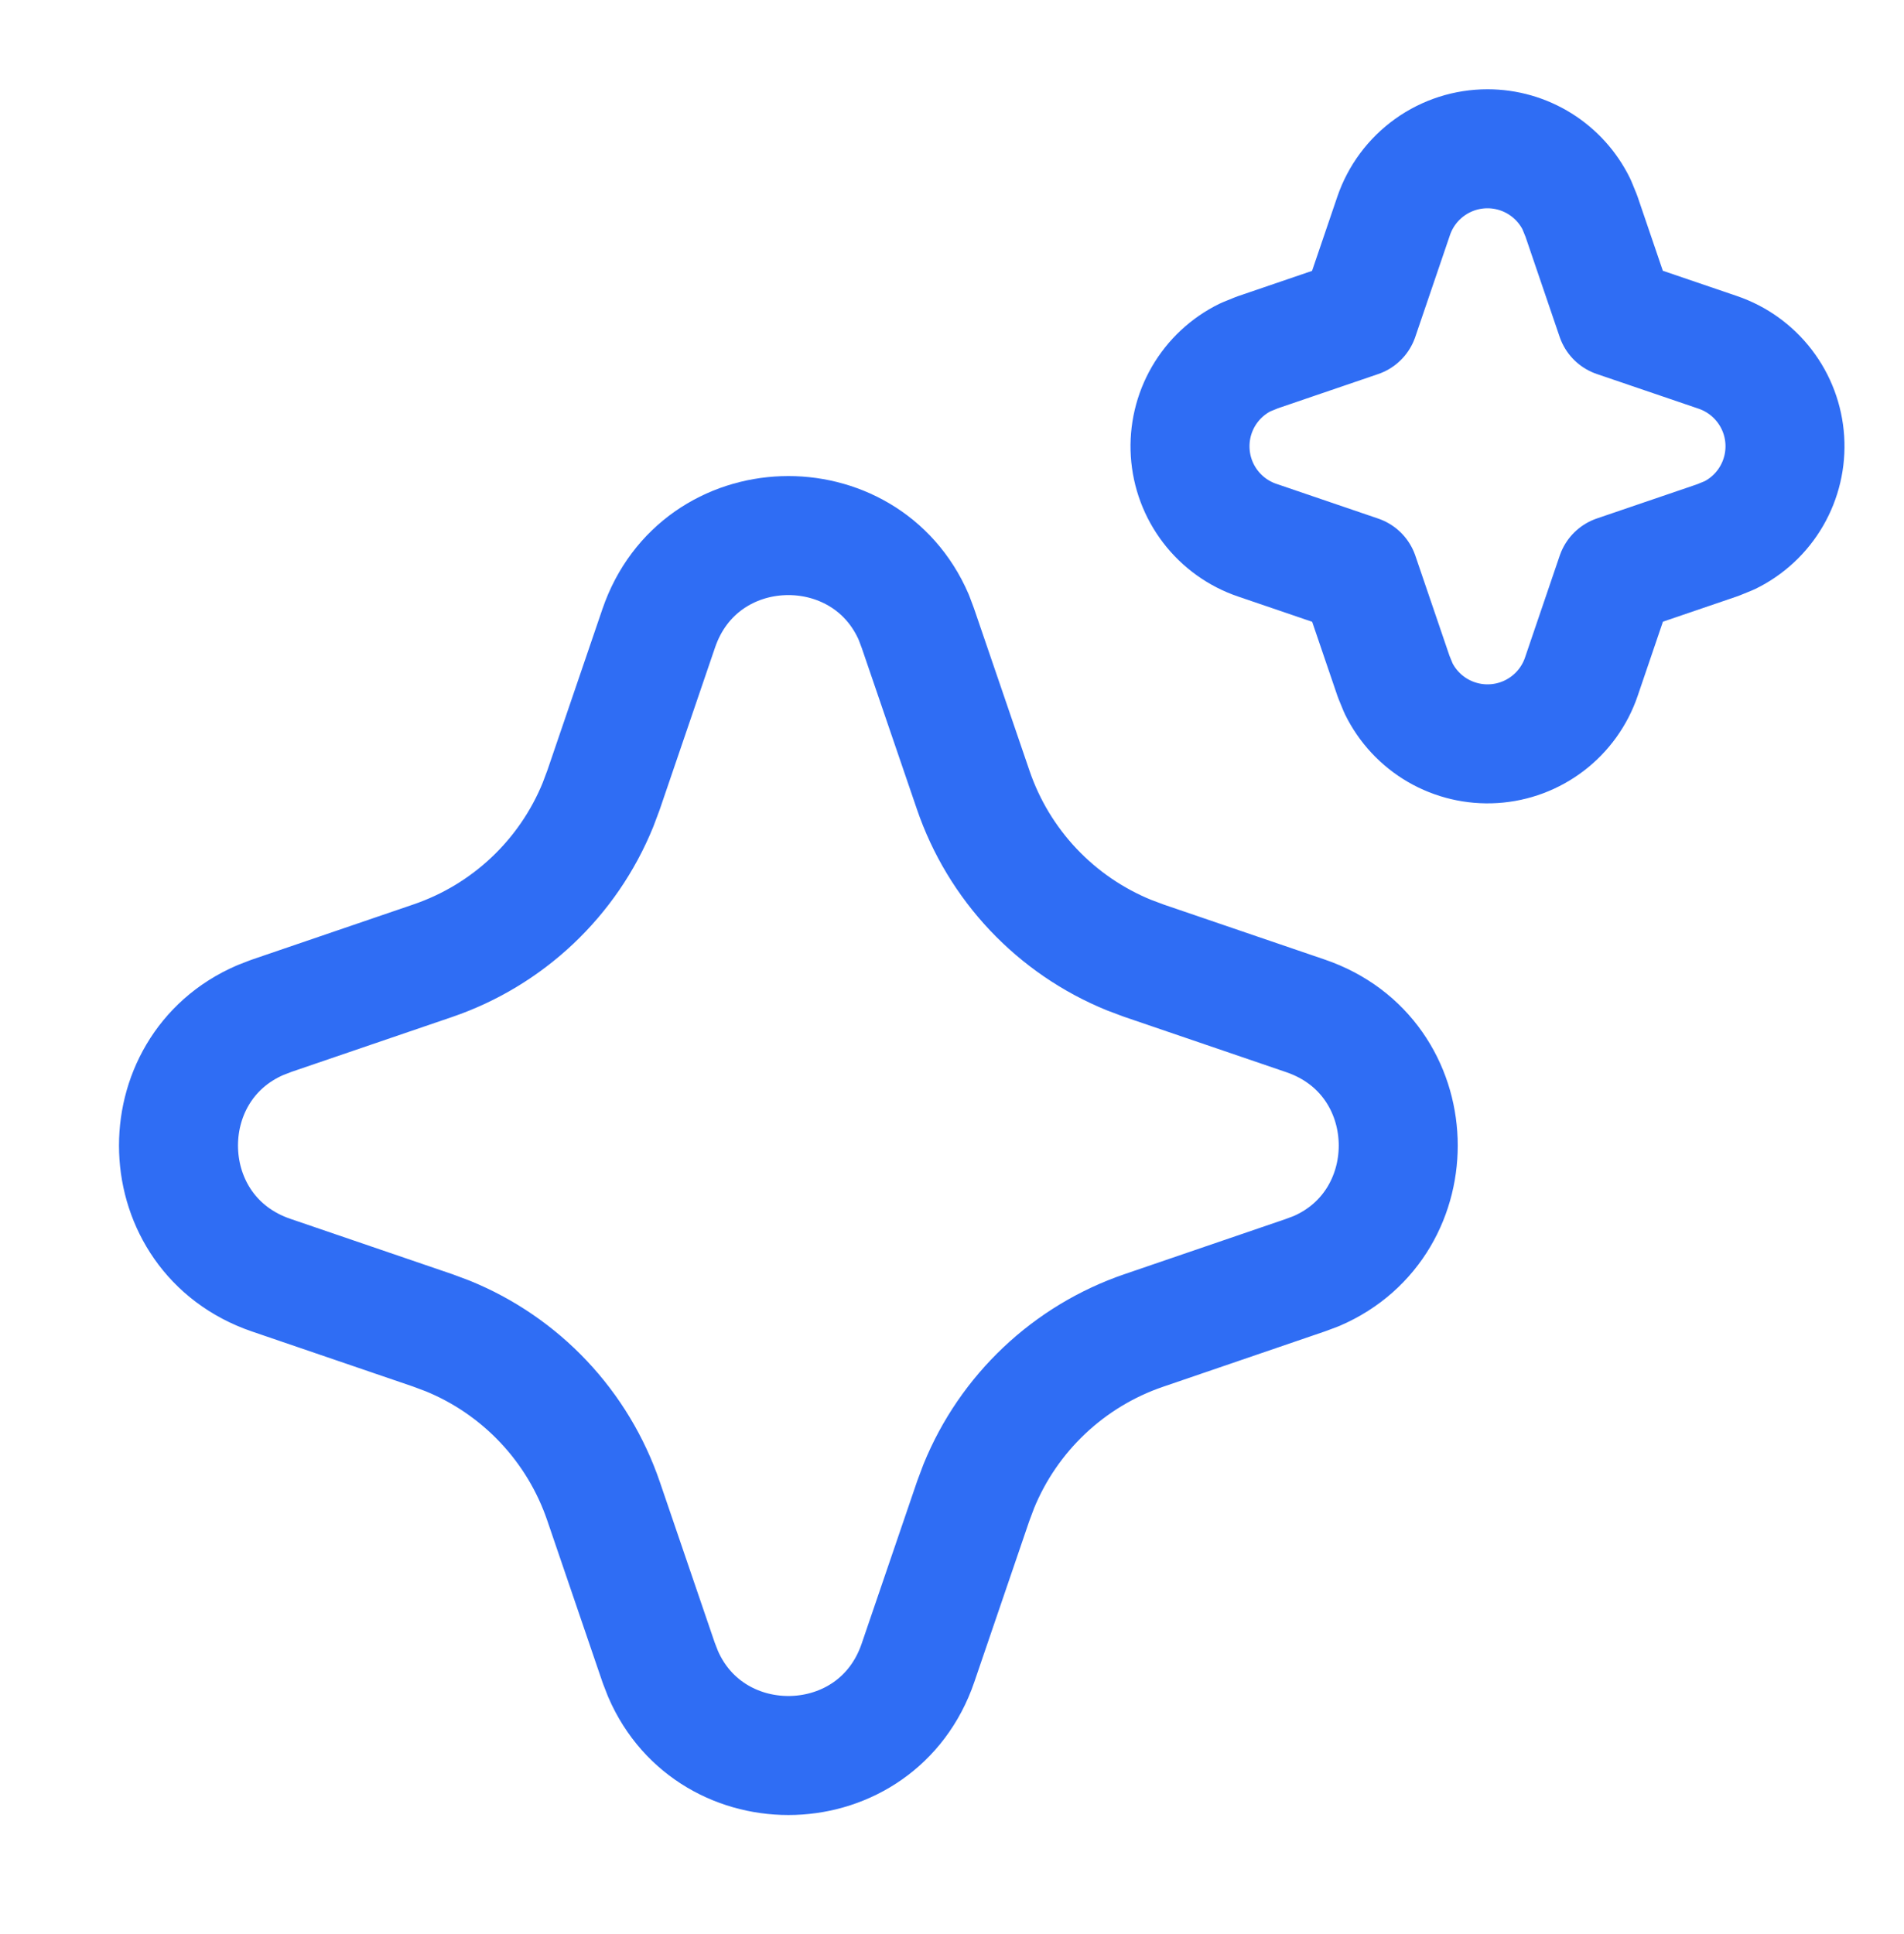 <svg xmlns="http://www.w3.org/2000/svg" fill="none" viewBox="0 0 64 65" height="65" width="64">
<path stroke-linejoin="round" stroke-width="4" stroke="#2F6DF4" d="M22.142 21.116C23.519 17.087 29.085 16.965 30.717 20.75L30.855 21.118L32.713 26.55C33.138 27.796 33.826 28.936 34.73 29.894C35.634 30.851 36.733 31.604 37.952 32.1L38.451 32.287L43.884 34.142C47.912 35.519 48.034 41.085 44.252 42.717L43.884 42.855L38.451 44.713C37.205 45.138 36.065 45.826 35.107 46.73C34.149 47.634 33.396 48.732 32.899 49.952L32.713 50.449L30.857 55.884C29.481 59.912 23.915 60.034 22.285 56.252L22.142 55.884L20.287 50.452C19.861 49.205 19.174 48.065 18.27 47.107C17.366 46.149 16.267 45.396 15.047 44.899L14.55 44.713L9.118 42.857C5.087 41.481 4.965 35.915 8.749 34.285L9.118 34.142L14.55 32.287C15.796 31.861 16.936 31.173 17.894 30.269C18.851 29.366 19.604 28.267 20.1 27.048L20.287 26.55L22.142 21.116Z"></path>
<path stroke-linejoin="round" stroke-width="4" stroke="#2F6DF4" d="M50 5C50.623 5 51.234 5.175 51.763 5.505C52.292 5.835 52.718 6.307 52.992 6.866L53.152 7.256L54.318 10.676L57.74 11.842C58.365 12.055 58.912 12.448 59.313 12.972C59.715 13.496 59.951 14.127 59.993 14.786C60.035 15.444 59.881 16.1 59.55 16.671C59.219 17.242 58.726 17.702 58.133 17.992L57.74 18.152L54.321 19.318L53.155 22.741C52.943 23.366 52.55 23.913 52.026 24.314C51.502 24.715 50.87 24.952 50.212 24.993C49.554 25.035 48.898 24.88 48.327 24.549C47.757 24.217 47.298 23.724 47.008 23.131L46.848 22.741L45.682 19.322L42.26 18.155C41.635 17.943 41.088 17.55 40.687 17.026C40.285 16.502 40.049 15.871 40.007 15.212C39.965 14.553 40.119 13.897 40.45 13.326C40.781 12.756 41.274 12.296 41.867 12.006L42.26 11.846L45.679 10.679L46.845 7.256C47.069 6.598 47.495 6.026 48.06 5.622C48.626 5.217 49.304 5 50 5Z"></path>
</svg>
